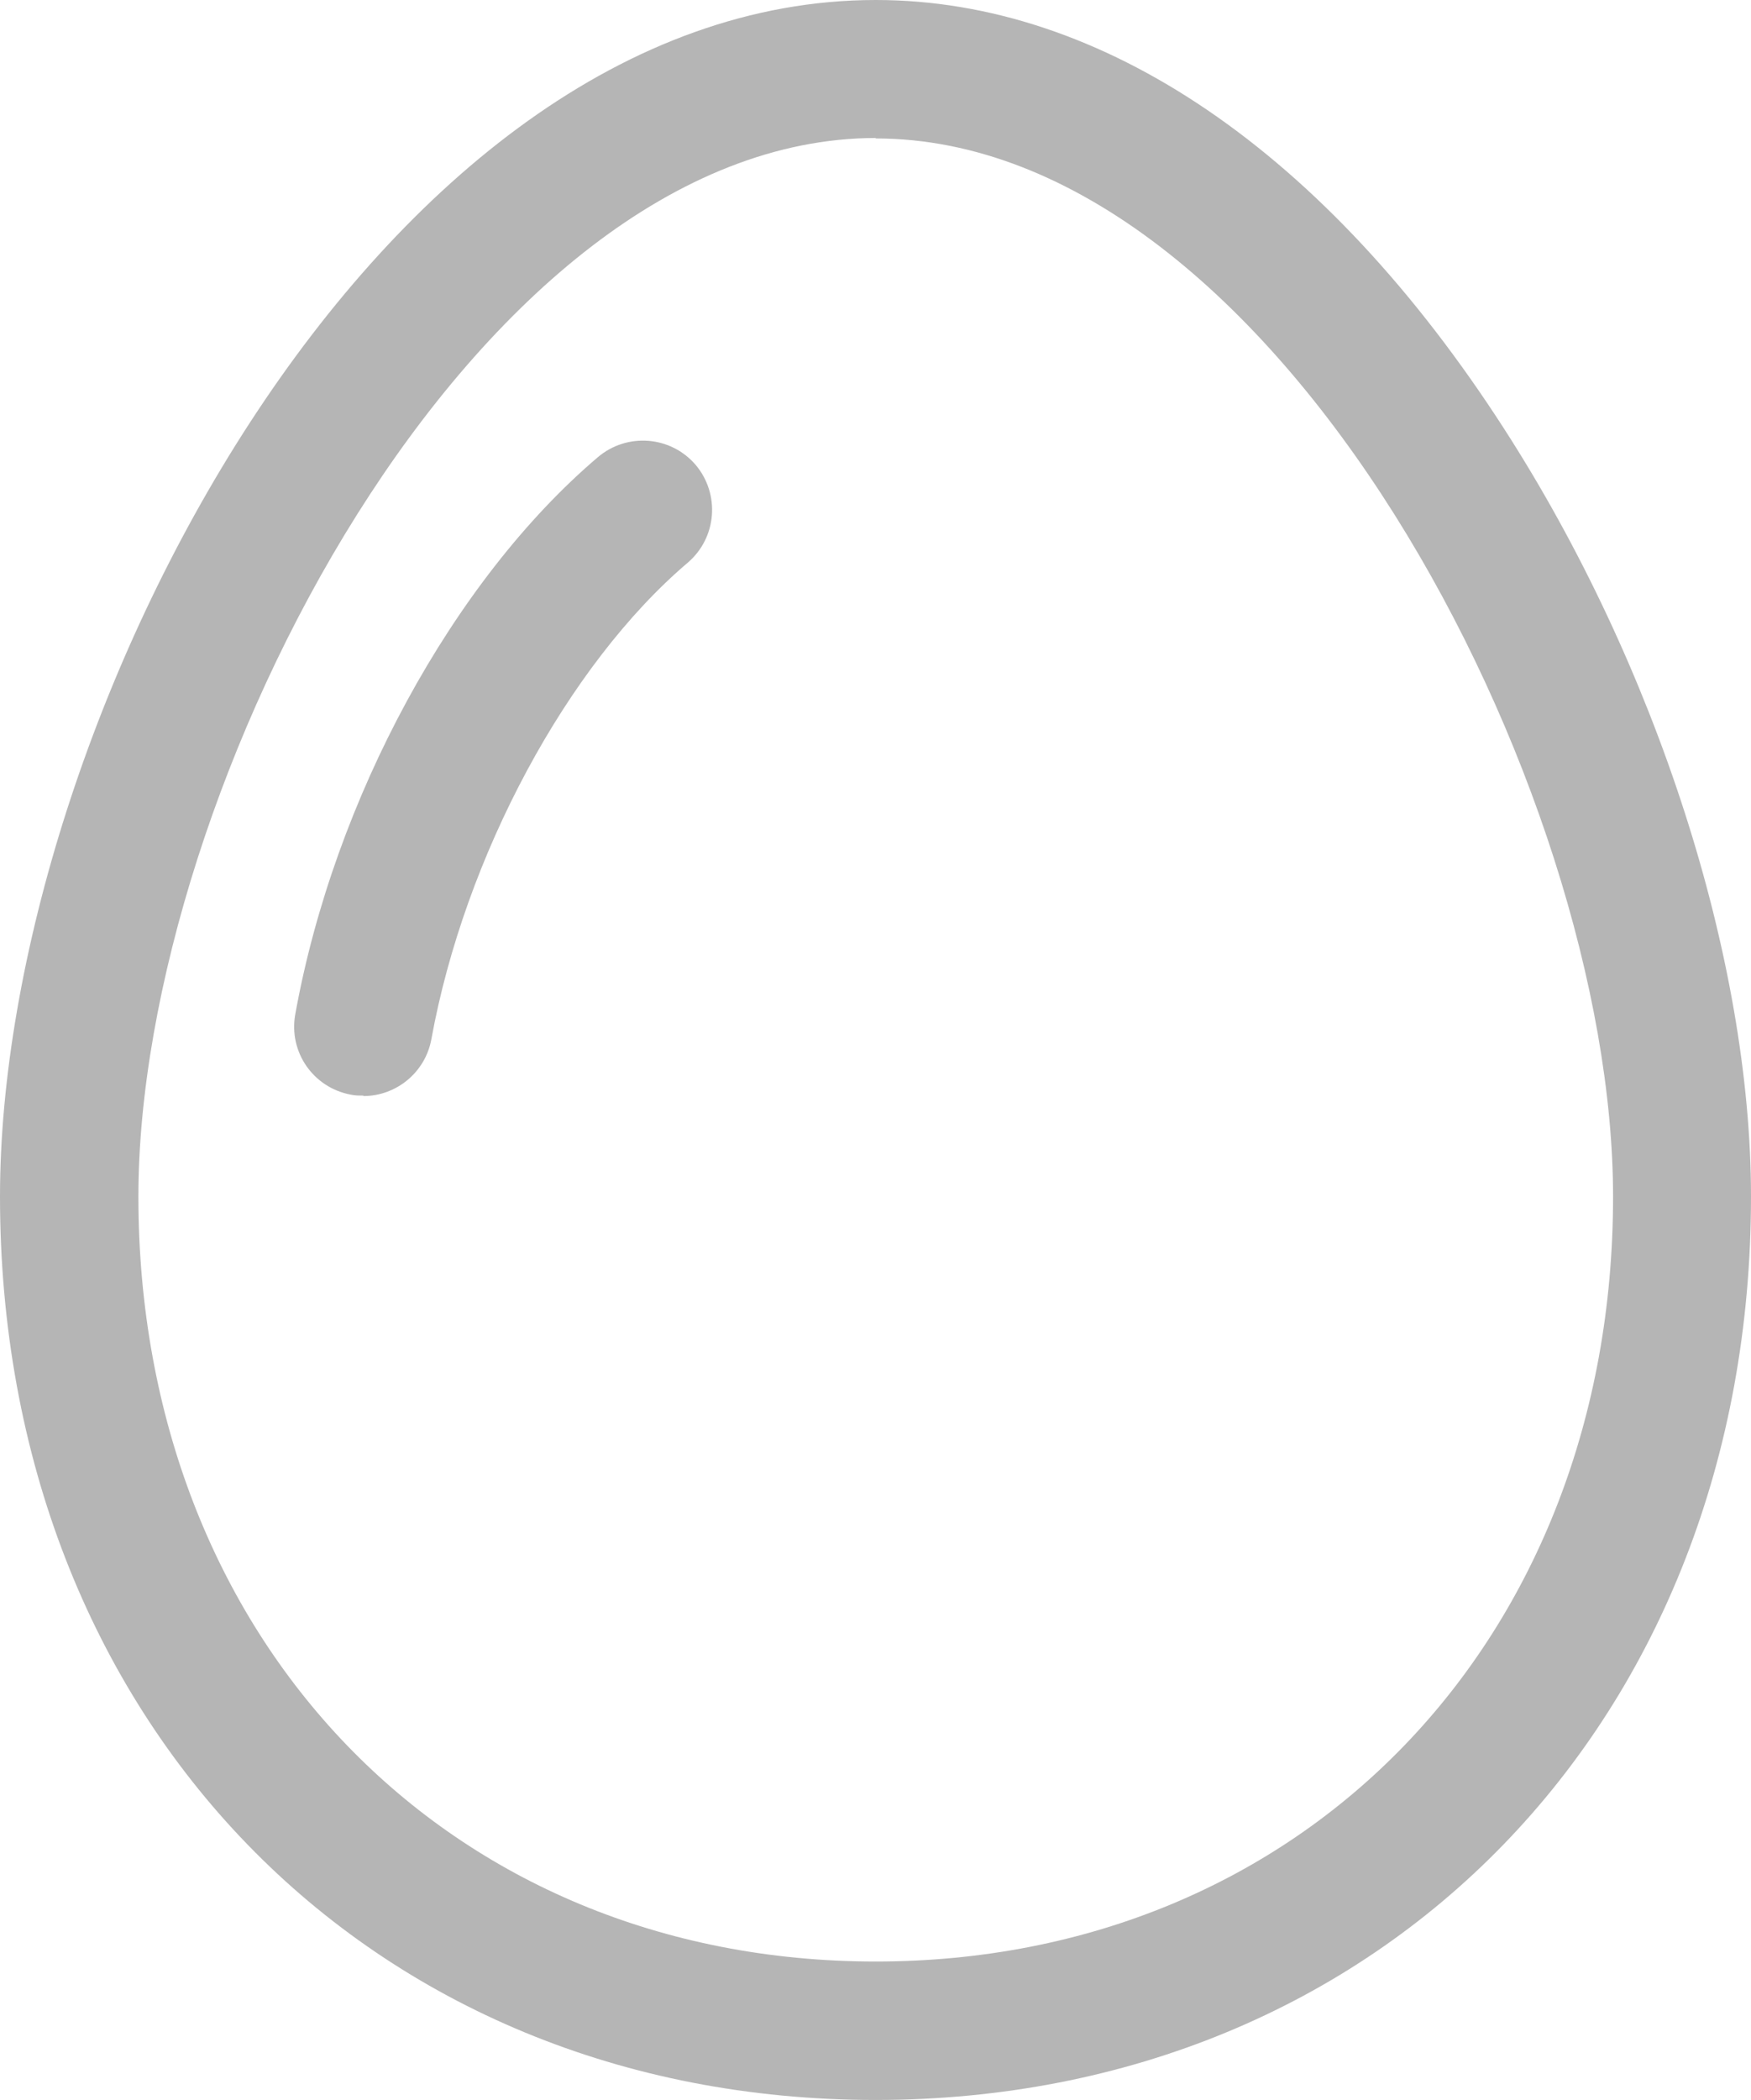 <?xml version="1.0" encoding="UTF-8"?><svg id="_レイヤー_2" xmlns="http://www.w3.org/2000/svg" viewBox="0 0 37.83 45.35"><defs><style>.cls-1{fill:#b5b5b5;stroke-width:0px;}</style></defs><g id="_レイヤー_2-2"><path class="cls-1" d="m18.92,45.35C7.96,45.35,0,37.15,0,25.84,0,15.68,8.12,0,18.92,0c4.9,0,9.72,3.28,13.57,9.25,3.29,5.1,5.34,11.46,5.34,16.59,0,11.31-7.96,19.51-18.92,19.51Zm0-42.37C10.28,2.99,2.99,17.03,2.99,25.84c0,9.57,6.7,16.52,15.93,16.52s15.93-6.95,15.93-16.52c0-8.82-7.29-22.85-15.93-22.85Z"/><path class="cls-1" d="m7.85,23.66c-.09,0-.18,0-.27-.02-.81-.15-1.35-.92-1.2-1.74.84-4.65,3.41-9.37,6.54-12.03.63-.53,1.57-.46,2.11.17.53.63.46,1.57-.17,2.11-2.6,2.21-4.82,6.34-5.54,10.29-.13.72-.76,1.23-1.47,1.23Z"/></g></svg>
